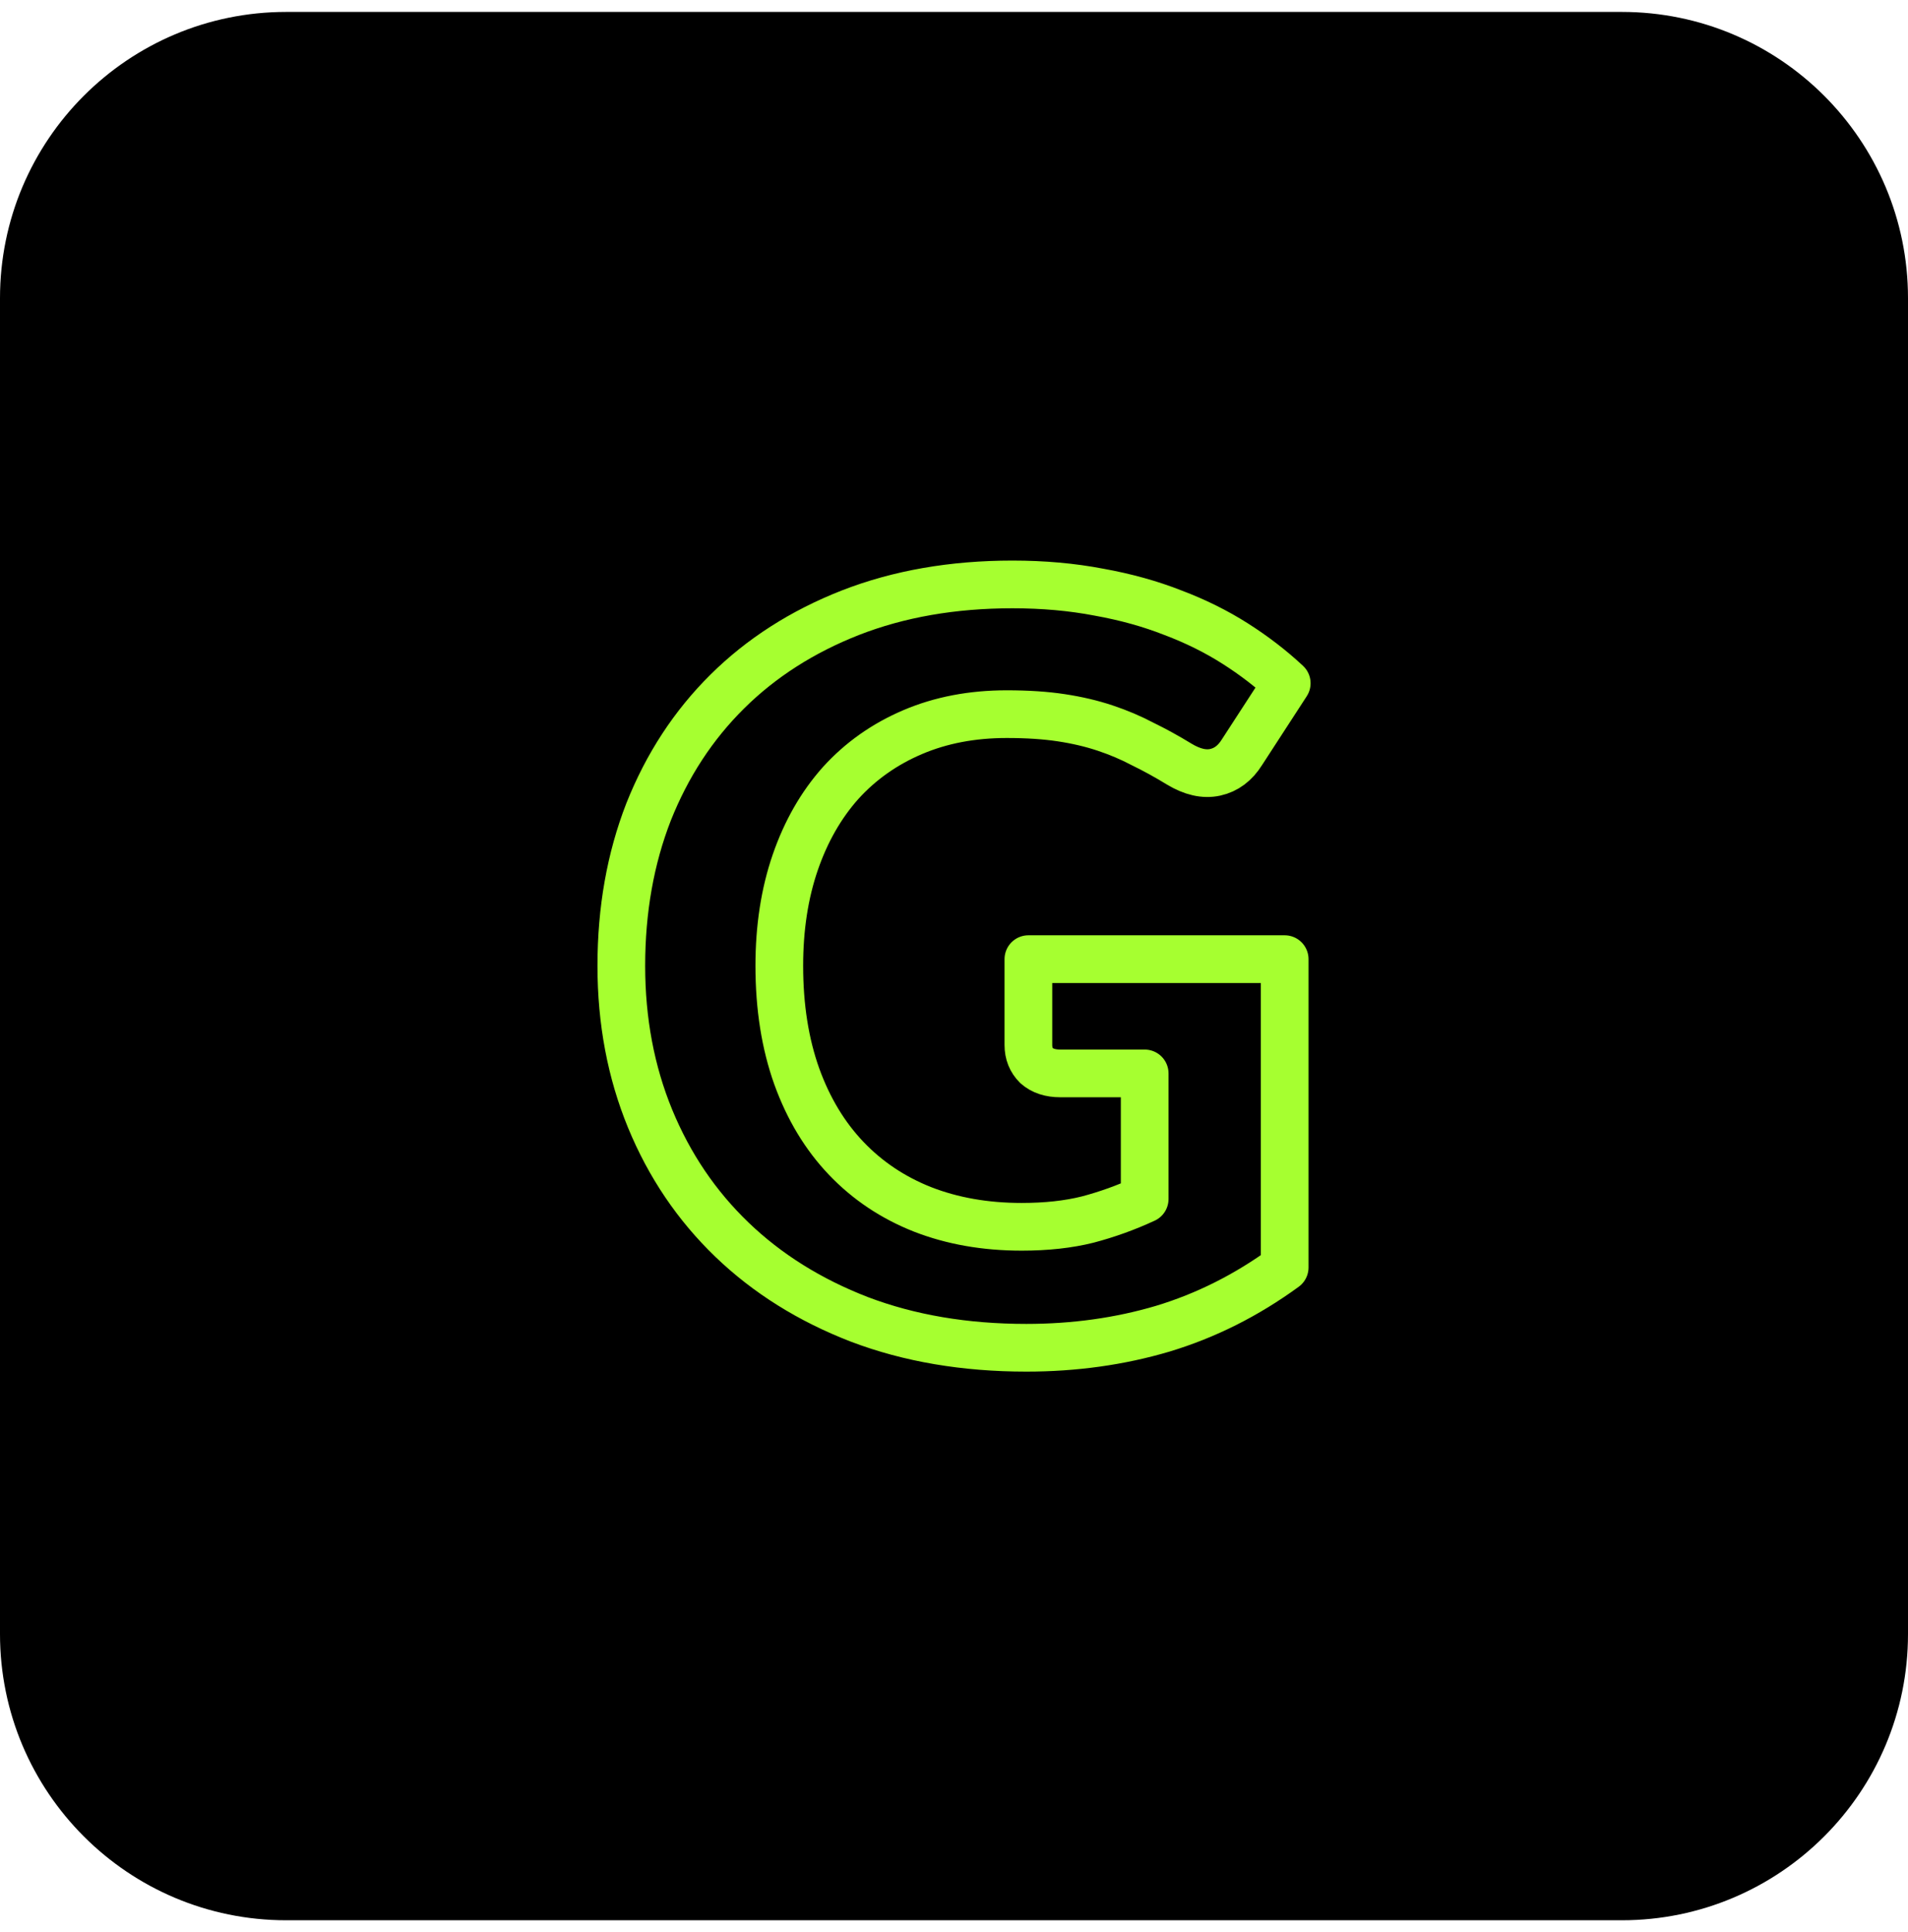 <svg width="80" height="81" viewBox="0 0 80 81" fill="none" xmlns="http://www.w3.org/2000/svg">
<path d="M0 12.5C0 5.873 5.373 0.5 12 0.5H68C74.627 0.5 80 5.873 80 12.5V68.5C80 75.127 74.627 80.5 68 80.5H12C5.373 80.5 0 75.127 0 68.5V12.5Z" fill="black"/>
<path d="M43.119 40.209H53.865V53.134C52.268 54.299 50.563 55.155 48.751 55.702C46.953 56.234 45.047 56.5 43.033 56.5C40.458 56.5 38.127 56.104 36.041 55.313C33.956 54.508 32.172 53.393 30.69 51.969C29.208 50.544 28.065 48.854 27.259 46.898C26.454 44.941 26.051 42.805 26.051 40.489C26.051 38.144 26.432 35.994 27.194 34.037C27.971 32.081 29.072 30.398 30.496 28.988C31.92 27.578 33.639 26.478 35.653 25.687C37.681 24.896 39.947 24.5 42.45 24.5C43.745 24.5 44.953 24.608 46.075 24.824C47.197 25.025 48.233 25.313 49.182 25.687C50.132 26.046 51.002 26.478 51.793 26.982C52.584 27.485 53.304 28.039 53.951 28.643L52.074 31.534C51.786 31.995 51.412 32.275 50.952 32.376C50.491 32.477 49.988 32.361 49.441 32.031C48.923 31.714 48.413 31.434 47.909 31.189C47.42 30.93 46.895 30.707 46.334 30.52C45.773 30.333 45.162 30.189 44.5 30.089C43.838 29.988 43.076 29.938 42.213 29.938C40.76 29.938 39.444 30.189 38.264 30.693C37.084 31.196 36.077 31.908 35.243 32.829C34.423 33.75 33.79 34.857 33.344 36.152C32.898 37.447 32.675 38.892 32.675 40.489C32.675 42.215 32.92 43.762 33.409 45.129C33.898 46.481 34.588 47.624 35.48 48.559C36.372 49.494 37.437 50.206 38.674 50.696C39.925 51.185 41.313 51.429 42.838 51.429C43.874 51.429 44.795 51.328 45.6 51.127C46.42 50.911 47.219 50.624 47.995 50.264V44.999H44.457C44.039 44.999 43.709 44.891 43.464 44.675C43.234 44.445 43.119 44.157 43.119 43.812V40.209Z" stroke="#A6FF30" stroke-width="2" stroke-linecap="round" stroke-linejoin="round"/>
</svg>
